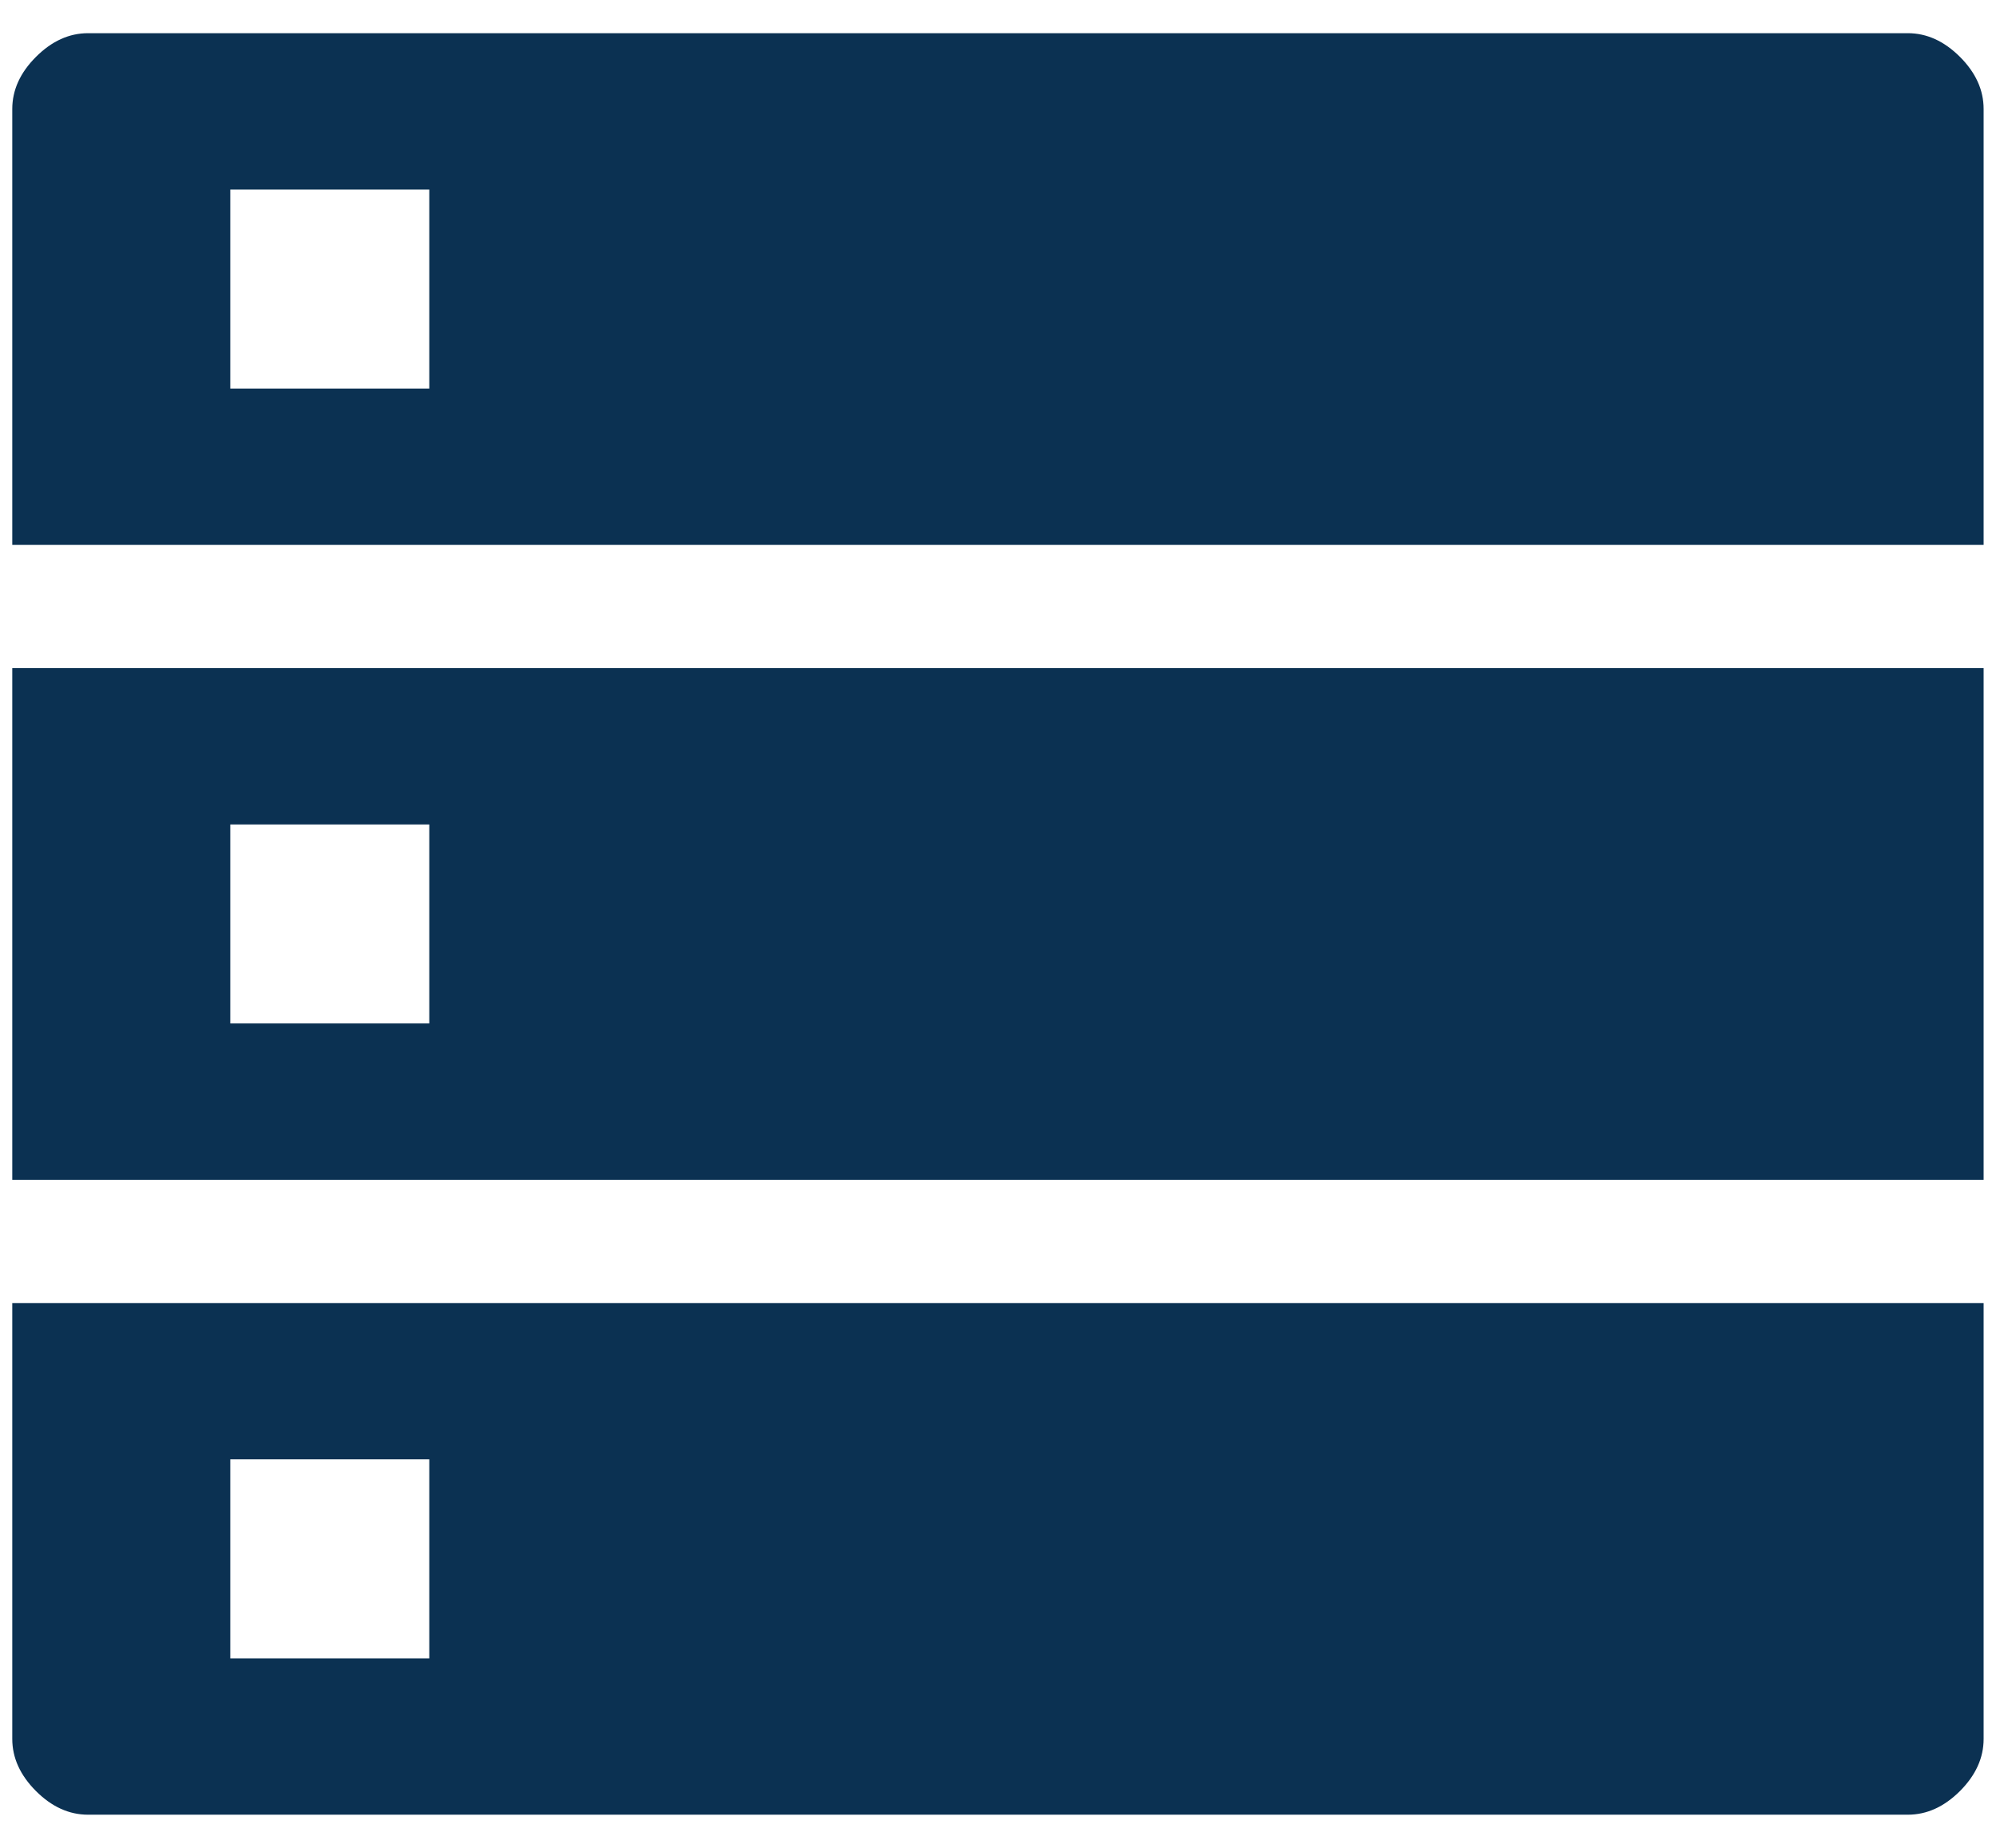 <svg width="54" height="50" viewBox="0 0 54 50" fill="none" xmlns="http://www.w3.org/2000/svg">
<path d="M0.332 14.744H53.665V2.949C53.665 2.436 53.452 1.966 53.025 1.539C52.597 1.112 52.127 0.898 51.614 0.898H2.383C1.87 0.898 1.4 1.112 0.973 1.539C0.546 1.966 0.332 2.436 0.332 2.949V14.744ZM0.332 31.924H53.665V18.078H0.332V31.924ZM2.383 49.103H51.614C52.127 49.103 52.597 48.89 53.025 48.463C53.452 48.035 53.665 47.565 53.665 47.053V35.258H0.332V47.053C0.332 47.565 0.546 48.035 0.973 48.463C1.4 48.89 1.87 49.103 2.383 49.103ZM6.23 10.513V5.129H11.614V10.513H6.23ZM6.23 27.693V22.308H11.614V27.693H6.23ZM6.23 44.873V39.488H11.614V44.873H6.23Z" fill="#0B3152"/>
</svg>
